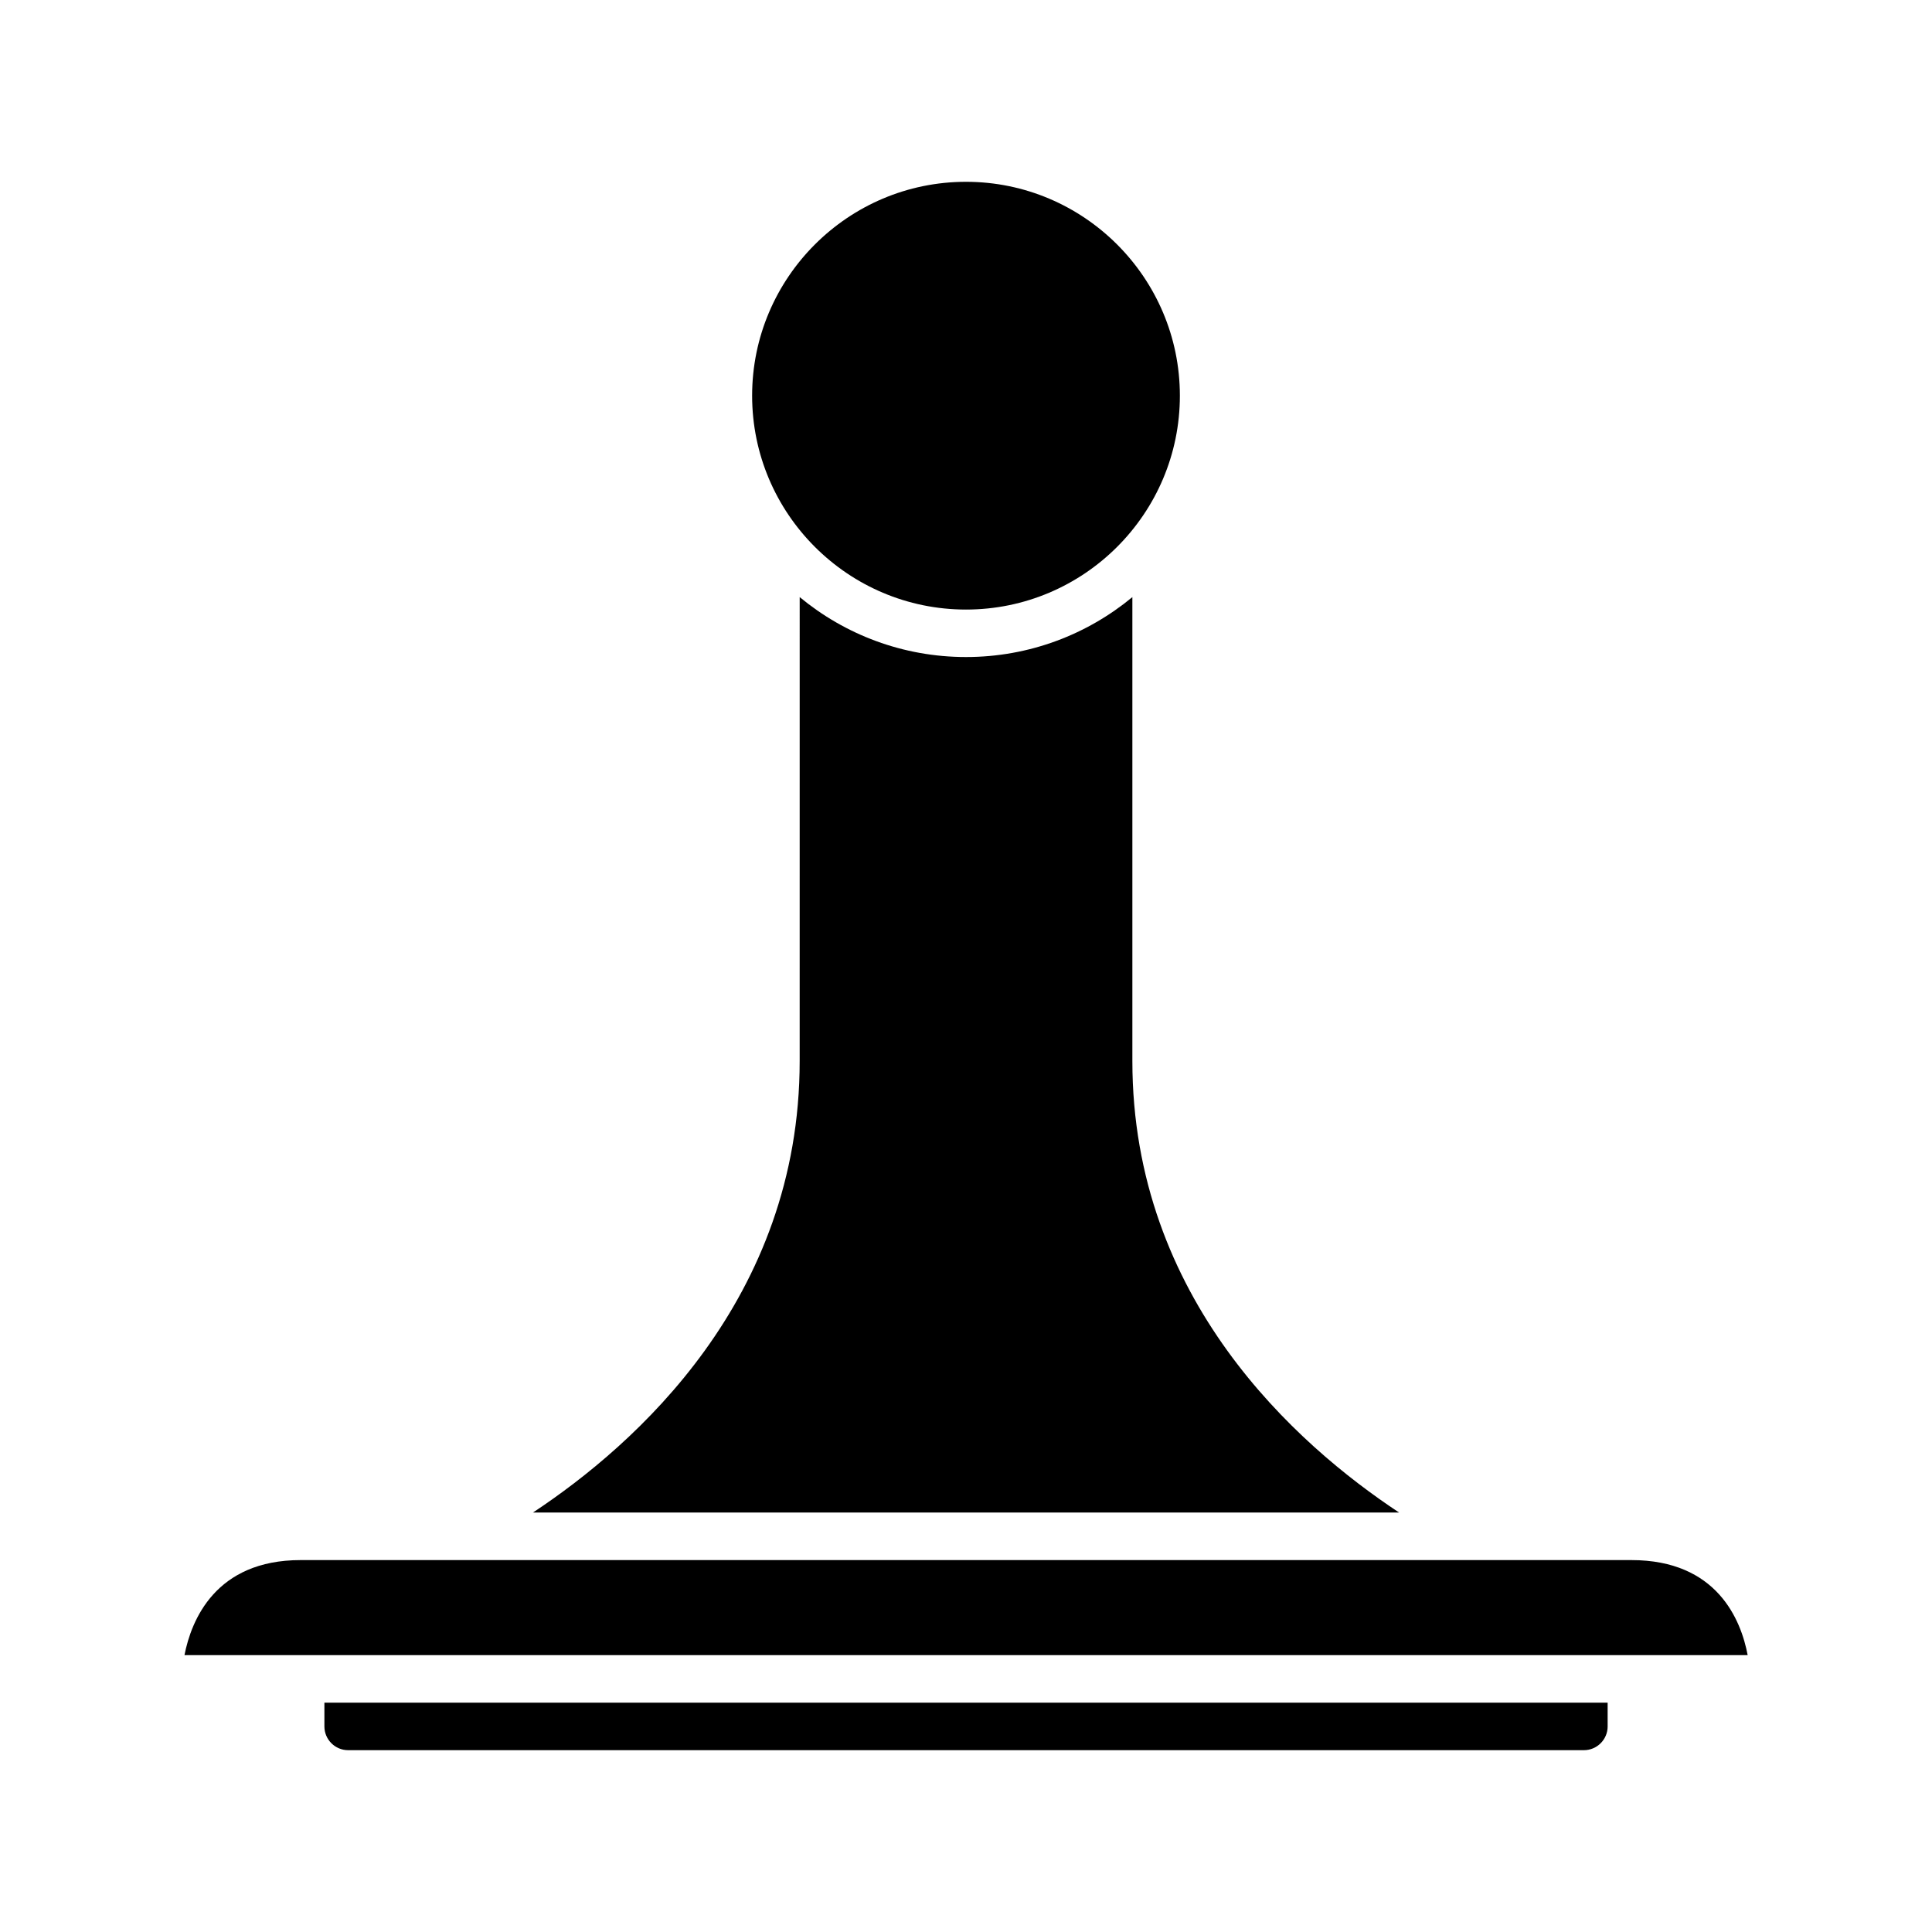 <?xml version="1.0" encoding="UTF-8"?>
<!-- Uploaded to: ICON Repo, www.svgrepo.com, Generator: ICON Repo Mixer Tools -->
<svg fill="#000000" width="800px" height="800px" version="1.1" viewBox="144 144 512 512" xmlns="http://www.w3.org/2000/svg">
 <g>
  <path d="m285.23 544.84h229.55c-27.195-17.98-70.691-56.594-70.691-119.66v-122.94c-11.984 9.914-27.352 15.879-44.082 15.879-16.734 0-32.098-5.965-44.082-15.879l-0.004 122.94c0 63.062-43.496 101.68-70.688 119.66z"/>
  <path d="m570.04 601.52v-6.297h-340.07v6.297c0 3.473 2.824 6.297 6.297 6.297h327.48c3.473 0 6.297-2.824 6.297-6.297z"/>
  <path d="m400 305.54c31.25 0 56.68-25.426 56.68-56.68-0.004-31.25-25.43-56.68-56.68-56.68-31.254 0-56.68 25.43-56.68 56.68 0 31.254 25.426 56.68 56.68 56.68z"/>
  <path d="m192.88 582.63h414.27c-1.758-9.312-8.094-25.191-30.812-25.191h-352.67c-22.602 0-28.98 15.98-30.781 25.191z"/>
 </g>
</svg>